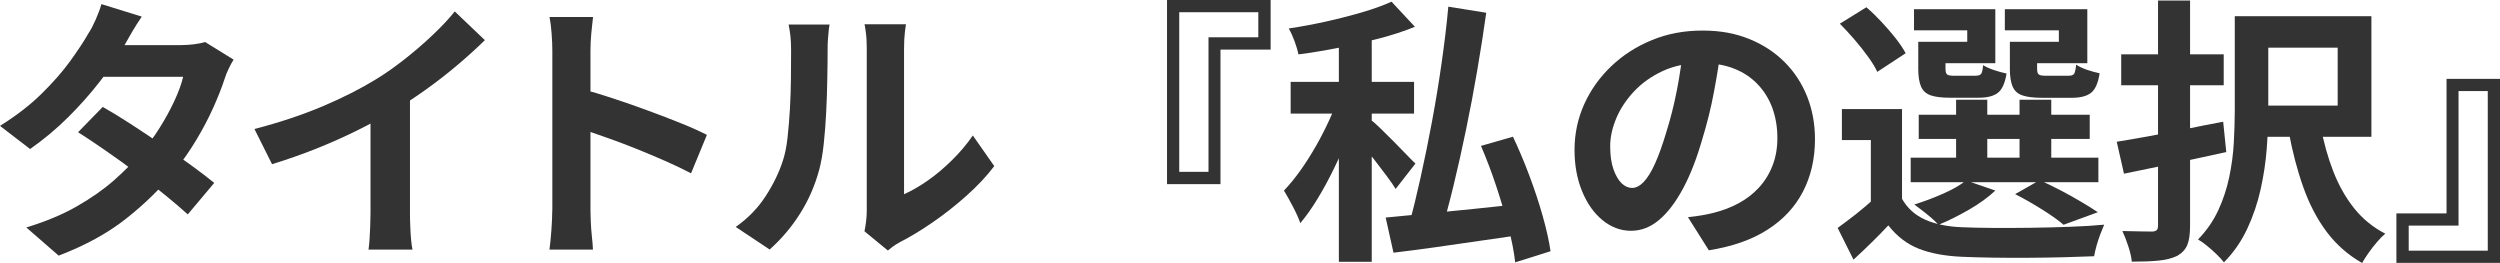 <?xml version="1.0" encoding="UTF-8"?>
<svg id="_レイヤー_2" data-name="レイヤー 2" xmlns="http://www.w3.org/2000/svg" width="323.13" height="33.98" viewBox="0 0 323.13 33.98">
  <defs>
    <style>
      .cls-1 {
        fill: #333;
      }
    </style>
  </defs>
  <g id="_レイヤー_1-2" data-name="レイヤー 1">
    <g>
      <path class="cls-1" d="M18.32,2.16c-.43.62-.86,1.3-1.28,2.02s-.74,1.27-.95,1.66c-.82,1.44-1.85,2.97-3.1,4.59-1.25,1.62-2.65,3.2-4.19,4.73-1.55,1.54-3.19,2.9-4.91,4.1l-3.89-2.99c2.11-1.32,3.91-2.71,5.38-4.16,1.48-1.45,2.71-2.86,3.69-4.21.98-1.36,1.78-2.56,2.38-3.62.29-.43.59-1.01.92-1.75.32-.73.57-1.4.74-2l5.22,1.62ZM30.2,7.7c-.22.34-.43.73-.65,1.19s-.4.91-.54,1.37c-.36,1.1-.85,2.33-1.46,3.69-.61,1.36-1.34,2.74-2.18,4.14-.84,1.4-1.8,2.78-2.88,4.12-1.7,2.11-3.75,4.12-6.14,6.01-2.39,1.9-5.31,3.5-8.77,4.82l-4.18-3.64c2.52-.77,4.7-1.68,6.55-2.74,1.85-1.06,3.45-2.18,4.81-3.38,1.36-1.2,2.54-2.4,3.55-3.6.82-.94,1.59-1.99,2.32-3.15s1.37-2.33,1.91-3.49.92-2.2,1.13-3.11h-12.17l1.66-4.1h10.22c.58,0,1.15-.04,1.71-.11.56-.07,1.04-.17,1.42-.29l3.67,2.27ZM13.28,13.82c1.1.62,2.31,1.36,3.62,2.21,1.31.85,2.63,1.73,3.98,2.65,1.34.91,2.61,1.8,3.8,2.66,1.19.86,2.19,1.63,3.01,2.3l-3.42,4.07c-.79-.72-1.77-1.55-2.93-2.5-1.17-.95-2.42-1.92-3.76-2.92-1.34-1-2.67-1.95-3.98-2.86-1.31-.91-2.48-1.69-3.51-2.34l3.2-3.28Z"/>
      <path class="cls-1" d="M32.9,16.67c3.24-.84,6.17-1.82,8.8-2.93s4.94-2.29,6.93-3.51c1.25-.77,2.5-1.65,3.76-2.65,1.26-1,2.45-2.02,3.56-3.08,1.12-1.06,2.06-2.06,2.83-3.02l3.89,3.71c-1.1,1.08-2.31,2.17-3.62,3.28-1.31,1.1-2.67,2.16-4.09,3.17s-2.82,1.93-4.21,2.77c-1.37.79-2.9,1.61-4.59,2.45-1.69.84-3.47,1.63-5.35,2.38-1.87.74-3.76,1.4-5.65,1.98l-2.27-4.54ZM47.88,12.53l5.11-1.19v16.2c0,.53.01,1.1.04,1.73.02.62.06,1.21.11,1.75s.11.95.18,1.24h-5.69c.05-.29.09-.7.13-1.24s.07-1.12.09-1.75c.02-.62.04-1.2.04-1.73v-15.01Z"/>
      <path class="cls-1" d="M71.39,27.22V6.52c0-.62-.03-1.34-.09-2.16-.06-.82-.15-1.54-.27-2.16h5.62c-.07.62-.14,1.31-.22,2.07-.07.76-.11,1.51-.11,2.25v20.7c0,.34.01.81.04,1.42.02.61.07,1.24.14,1.89.07.65.12,1.22.14,1.73h-5.62c.1-.72.18-1.56.25-2.52.07-.96.11-1.8.11-2.52ZM75.24,11.52c1.2.31,2.54.71,4.03,1.21,1.49.49,2.99,1.01,4.5,1.57,1.51.55,2.93,1.1,4.27,1.64s2.44,1.04,3.33,1.49l-2.05,4.97c-1.01-.53-2.12-1.06-3.35-1.6-1.22-.54-2.47-1.06-3.73-1.57s-2.5-.97-3.71-1.4c-1.21-.43-2.31-.82-3.29-1.15v-5.15Z"/>
      <path class="cls-1" d="M95.08,29.34c1.58-1.1,2.88-2.44,3.89-4,1.01-1.56,1.75-3.1,2.23-4.61.26-.79.46-1.77.59-2.93.13-1.16.23-2.41.31-3.74s.11-2.65.13-3.96c.01-1.31.02-2.51.02-3.62,0-.72-.03-1.34-.09-1.85-.06-.52-.14-1-.23-1.46h5.29s-.05.25-.09.59c-.04.35-.07.76-.11,1.22-.04.47-.05.95-.05,1.46,0,1.06-.01,2.29-.04,3.69-.02,1.4-.07,2.84-.14,4.3-.07,1.46-.18,2.85-.32,4.16-.14,1.31-.34,2.42-.58,3.33-.55,2.04-1.37,3.93-2.47,5.67-1.09,1.74-2.41,3.29-3.94,4.66l-4.39-2.92ZM111.74,29.88c.07-.36.14-.77.2-1.24s.09-.94.09-1.42V6.23c0-.82-.04-1.52-.13-2.12-.08-.6-.14-.92-.16-.97h5.36s-.07.38-.14.99c-.07.61-.11,1.33-.11,2.14v18.83c.98-.43,2-1.02,3.06-1.76,1.06-.74,2.09-1.61,3.11-2.61,1.02-1,1.93-2.07,2.72-3.22l2.77,3.96c-.98,1.3-2.18,2.57-3.58,3.82-1.4,1.25-2.85,2.39-4.34,3.42-1.49,1.03-2.92,1.9-4.28,2.59-.38.22-.7.41-.94.59-.24.18-.44.34-.61.49l-3.02-2.48Z"/>
      <path class="cls-1" d="M157.75,6.41v17.39h-6.91V0h13.39v6.41h-6.48ZM152.42,1.58v20.63h3.78V4.82h6.44V1.58h-10.22Z"/>
      <path class="cls-1" d="M173.09,12.35l2.66,1.22c-.43,1.3-.92,2.64-1.48,4.03-.55,1.39-1.16,2.78-1.84,4.16-.67,1.38-1.37,2.68-2.11,3.89-.73,1.21-1.48,2.27-2.25,3.19-.22-.62-.54-1.34-.97-2.16-.43-.82-.82-1.5-1.15-2.05.7-.72,1.4-1.58,2.11-2.57.71-1,1.38-2.05,2.02-3.17s1.21-2.24,1.73-3.37c.52-1.13.94-2.18,1.28-3.17ZM179.86.22l3.02,3.24c-1.42.58-2.98,1.09-4.68,1.53-1.7.44-3.44.84-5.2,1.19-1.76.35-3.49.63-5.17.85-.1-.48-.26-1.04-.5-1.69-.24-.65-.49-1.2-.76-1.66,1.61-.24,3.22-.54,4.84-.9,1.62-.36,3.17-.76,4.64-1.19,1.48-.43,2.74-.89,3.8-1.37ZM166.82,10.58h15.95v4.1h-15.95v-4.1ZM173.05,3.64h4.25v30.2h-4.25V3.64ZM177.08,15.41c.31.22.74.59,1.28,1.12.54.53,1.12,1.1,1.75,1.73.62.62,1.19,1.21,1.71,1.75.52.54.89.92,1.13,1.13l-2.56,3.28c-.31-.5-.7-1.07-1.17-1.69-.47-.62-.97-1.28-1.49-1.96-.53-.68-1.04-1.33-1.55-1.93-.5-.6-.94-1.1-1.3-1.51l2.2-1.91ZM179.1,28.12c1.46-.14,3.19-.31,5.17-.5,1.98-.19,4.09-.4,6.32-.63,2.23-.23,4.44-.46,6.62-.7l.14,3.96c-2.02.29-4.05.58-6.1.88-2.05.3-4.02.58-5.9.85-1.88.26-3.63.49-5.24.68l-1.01-4.54ZM187.2.86l4.9.79c-.34,2.42-.73,4.92-1.17,7.49-.44,2.57-.92,5.11-1.44,7.61-.52,2.51-1.05,4.9-1.6,7.16-.55,2.27-1.1,4.33-1.66,6.17l-4.14-.86c.5-1.87,1.01-3.97,1.53-6.3.52-2.33,1.01-4.75,1.48-7.27.47-2.52.88-5.04,1.24-7.56.36-2.52.65-4.93.86-7.24ZM191.41,18.86l4.14-1.19c.74,1.56,1.45,3.23,2.12,5.02.67,1.79,1.25,3.53,1.73,5.24.48,1.7.82,3.22,1.01,4.54l-4.57,1.44c-.14-1.32-.44-2.84-.88-4.55s-.97-3.49-1.58-5.33c-.61-1.84-1.27-3.56-1.96-5.17Z"/>
      <path class="cls-1" d="M222.48,6.01c-.24,1.82-.55,3.77-.94,5.83-.38,2.06-.9,4.15-1.55,6.26-.7,2.42-1.51,4.51-2.45,6.26-.94,1.75-1.96,3.1-3.08,4.05-1.12.95-2.33,1.42-3.65,1.42s-2.54-.45-3.65-1.35c-1.12-.9-2-2.14-2.66-3.73s-.99-3.38-.99-5.4.42-4.06,1.26-5.9c.84-1.85,2.01-3.49,3.51-4.91,1.5-1.43,3.25-2.55,5.26-3.37,2-.82,4.17-1.22,6.5-1.22s4.24.36,6.03,1.08c1.79.72,3.32,1.72,4.59,2.99,1.27,1.27,2.24,2.76,2.92,4.46.67,1.71,1.01,3.54,1.01,5.51,0,2.52-.52,4.78-1.55,6.77-1.03,1.99-2.56,3.64-4.59,4.93-2.03,1.3-4.55,2.18-7.58,2.66l-2.7-4.28c.7-.07,1.31-.16,1.84-.25.53-.09,1.03-.2,1.51-.32,1.15-.29,2.23-.7,3.22-1.24,1-.54,1.87-1.21,2.61-2.02.74-.8,1.33-1.75,1.75-2.83s.63-2.27.63-3.56c0-1.42-.22-2.71-.65-3.89-.43-1.18-1.07-2.2-1.91-3.08-.84-.88-1.86-1.55-3.06-2.02-1.2-.47-2.58-.7-4.14-.7-1.92,0-3.61.34-5.08,1.03-1.46.68-2.7,1.57-3.71,2.65-1.01,1.08-1.77,2.24-2.29,3.49-.52,1.25-.77,2.44-.77,3.56,0,1.2.14,2.2.43,3.01.29.8.64,1.4,1.06,1.8.42.4.87.59,1.35.59s1-.26,1.49-.77c.49-.52.98-1.3,1.46-2.36.48-1.06.96-2.39,1.44-4,.55-1.73,1.02-3.58,1.4-5.54s.66-3.89.83-5.76l4.9.14Z"/>
      <path class="cls-1" d="M245.84,25.7c.7,1.22,1.7,2.12,3.01,2.7,1.31.58,2.89.9,4.73.97,1.13.05,2.47.08,4.03.09,1.56.01,3.2,0,4.93-.02,1.73-.02,3.41-.07,5.06-.13,1.64-.06,3.1-.15,4.37-.27-.14.34-.31.74-.49,1.21-.18.47-.34.96-.49,1.48-.14.52-.25.98-.32,1.39-1.15.05-2.47.09-3.96.13-1.49.04-3.03.06-4.63.07-1.6.01-3.13,0-4.59-.02-1.46-.02-2.77-.06-3.92-.11-2.18-.1-4.04-.44-5.56-1.04-1.52-.6-2.84-1.61-3.94-3.02-.67.72-1.37,1.44-2.11,2.16-.73.72-1.53,1.48-2.39,2.27l-2.05-4.1c.74-.53,1.52-1.12,2.34-1.76.82-.65,1.6-1.31,2.34-1.98h3.64ZM237.81,3.06l3.42-2.12c.65.55,1.3,1.18,1.96,1.89.66.71,1.27,1.41,1.82,2.11.55.7.98,1.34,1.3,1.94l-3.67,2.41c-.26-.58-.66-1.23-1.19-1.96-.53-.73-1.11-1.47-1.75-2.21-.64-.74-1.27-1.43-1.89-2.05ZM245.84,14.11v13.28h-4.03v-9.29h-3.74v-4h7.78ZM246.96,20.38h24.26v3.17h-24.26v-3.17ZM249.01,5.4h5.26v-1.48h-6.88V1.19h10.51v6.98h-8.89v-2.77ZM254.12,23.33l3.78,1.3c-.91.86-2.05,1.69-3.42,2.48s-2.68,1.44-3.92,1.94c-.24-.26-.55-.56-.92-.88-.37-.32-.76-.64-1.17-.95-.41-.31-.76-.58-1.04-.79,1.25-.38,2.48-.85,3.71-1.39,1.22-.54,2.22-1.11,2.99-1.71ZM247.93,5.4h3.53v3.49c0,.38.07.63.22.74.14.11.43.16.86.16h2.77c.38,0,.64-.08.76-.25s.2-.54.25-1.12c.34.22.8.43,1.39.63s1.13.35,1.64.45c-.19,1.22-.56,2.05-1.1,2.48-.54.43-1.36.65-2.47.65h-3.74c-1.08,0-1.91-.1-2.5-.31s-1-.58-1.24-1.13c-.24-.55-.36-1.31-.36-2.27v-3.53ZM248,14.83h22.1v3.13h-22.1v-3.13ZM252.83,12.89h4.03v9.04h-4.03v-9.04ZM260.82,5.4h5.29v-1.48h-6.98V1.19h10.66v6.98h-8.96v-2.77ZM259.77,5.4h3.53v3.49c0,.38.07.63.22.74.14.11.44.16.9.16h2.92c.38,0,.63-.08.74-.25.11-.17.2-.56.27-1.19.33.24.8.46,1.39.67.59.2,1.13.35,1.64.45-.19,1.25-.56,2.09-1.1,2.52-.54.43-1.36.65-2.47.65h-3.89c-1.08,0-1.92-.1-2.52-.31-.6-.2-1.02-.58-1.26-1.13-.24-.55-.36-1.31-.36-2.27v-3.53ZM260.46,25.09l3.17-1.8c.86.38,1.76.82,2.7,1.31.94.49,1.82.98,2.66,1.48s1.56.94,2.16,1.35l-4.43,1.62c-.67-.58-1.59-1.23-2.75-1.96-1.17-.73-2.33-1.4-3.51-2ZM261.03,12.89h4.1v9.04h-4.1v-9.04Z"/>
      <path class="cls-1" d="M273.6,18.32c1.2-.19,2.56-.43,4.07-.7,1.51-.28,3.1-.58,4.75-.92,1.66-.34,3.3-.66,4.93-.97l.4,3.92c-2.26.5-4.55,1-6.88,1.49-2.33.49-4.44.93-6.34,1.31l-.94-4.14ZM274.17,7.02h13.25v4h-13.25v-4ZM278.93.07h4.14v29.12c0,1.08-.12,1.91-.36,2.48s-.67,1.04-1.3,1.4c-.65.31-1.44.52-2.38.61-.94.1-2.1.14-3.49.14-.05-.55-.2-1.21-.45-1.98s-.51-1.43-.77-1.98c.82.02,1.6.04,2.36.05.76.01,1.27.02,1.53.02.26-.02.45-.09.56-.2.11-.11.16-.31.16-.59V.07ZM288.86,2.09h4.32v12.28c0,1.49-.07,3.1-.2,4.84s-.4,3.5-.79,5.27c-.4,1.78-.97,3.47-1.73,5.09-.76,1.62-1.76,3.07-3.01,4.34-.22-.29-.53-.63-.94-1.03-.41-.4-.83-.77-1.26-1.12-.43-.35-.82-.62-1.15-.81,1.1-1.13,1.97-2.38,2.61-3.76.64-1.38,1.11-2.81,1.42-4.28.31-1.48.51-2.95.59-4.41s.13-2.84.13-4.14V2.09ZM290.45,2.09h16.06v15.59h-16.06v-4.03h11.7v-7.49h-11.7V2.09ZM299.95,16.31c.38,2.06.92,4,1.62,5.81.7,1.81,1.6,3.41,2.7,4.79,1.1,1.38,2.45,2.48,4.03,3.29-.34.29-.7.65-1.08,1.1-.38.44-.74.91-1.08,1.39-.34.48-.61.91-.83,1.3-1.82-1.03-3.35-2.38-4.59-4.03-1.24-1.66-2.24-3.58-3.02-5.78s-1.41-4.6-1.89-7.22l4.14-.65Z"/>
      <path class="cls-1" d="M316.22,27.58V10.19h6.91v23.8h-13.39v-6.41h6.48ZM321.55,32.4V11.77h-3.78v17.39h-6.44v3.24h10.22Z"/>
    </g>
  </g>
</svg>